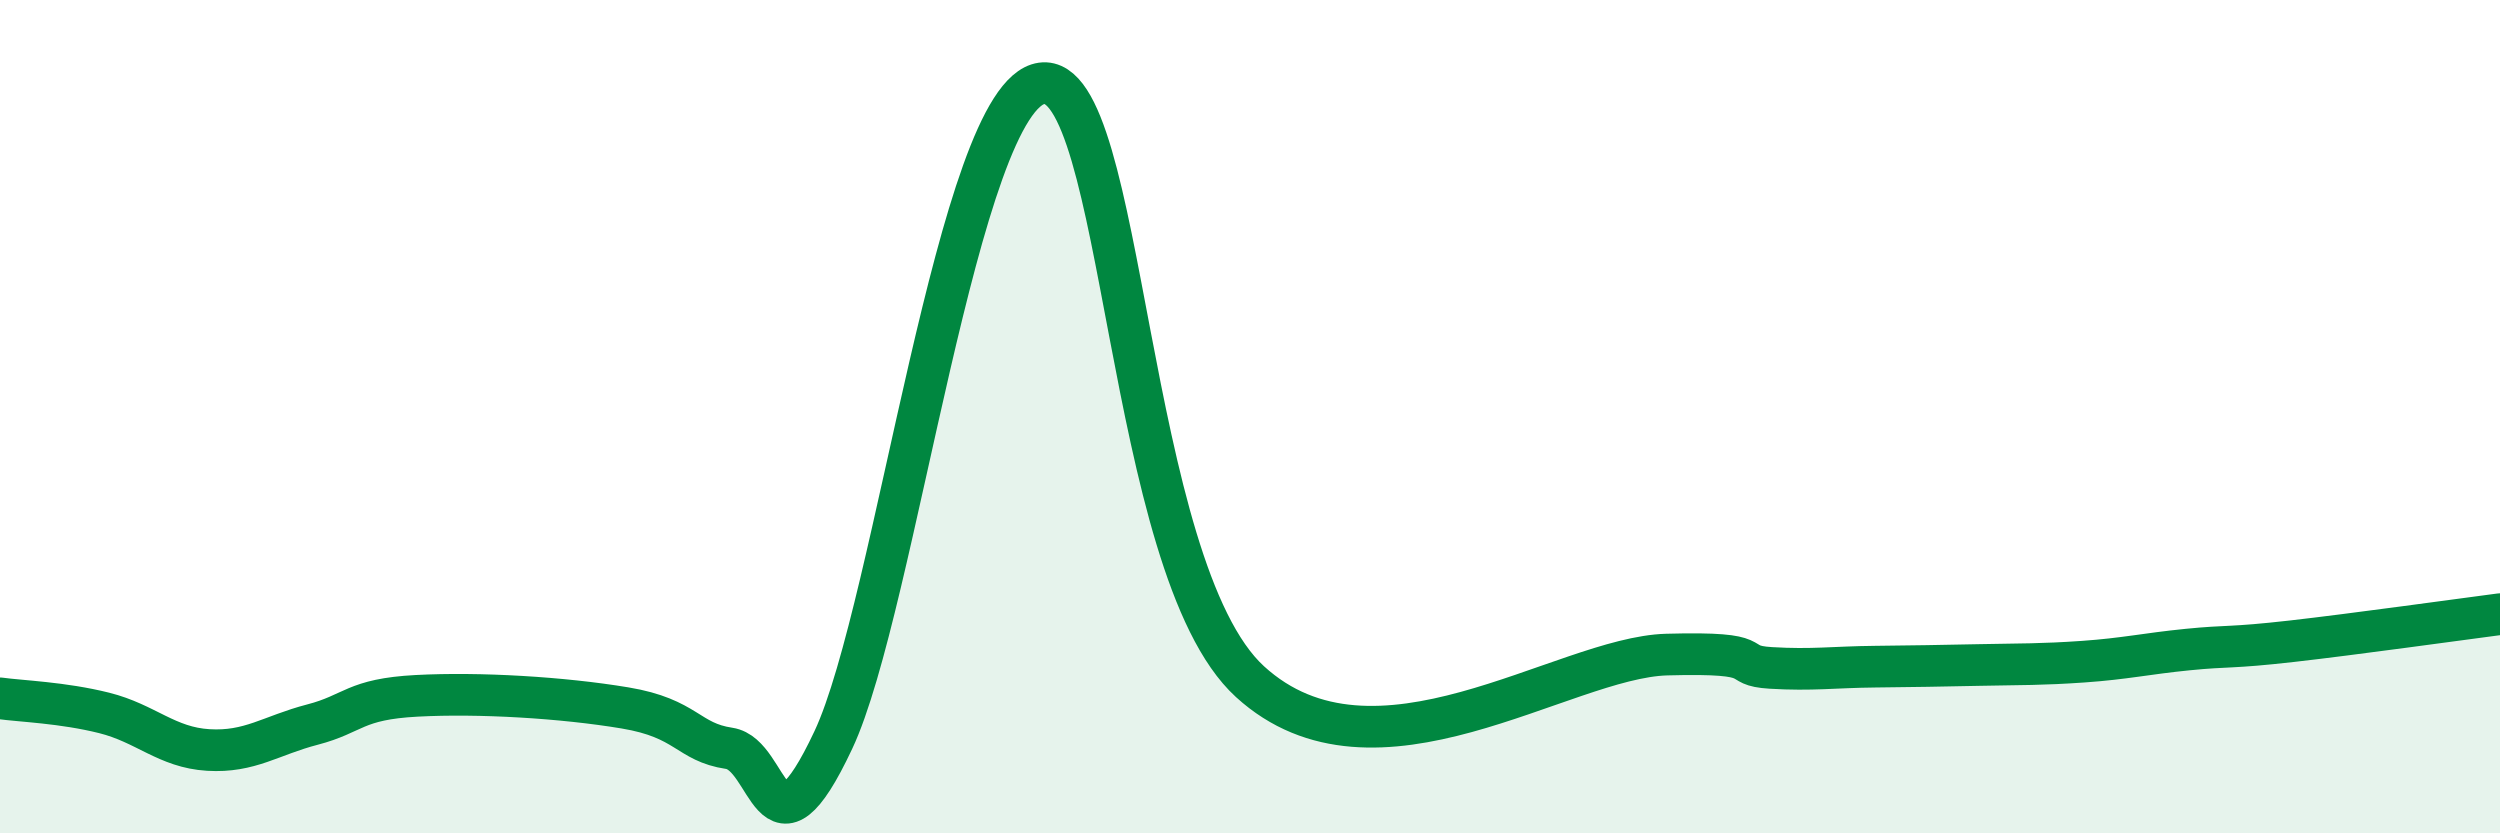 
    <svg width="60" height="20" viewBox="0 0 60 20" xmlns="http://www.w3.org/2000/svg">
      <path
        d="M 0,16.76 C 0.5,16.83 1.5,16.86 2.5,17.11 C 3.5,17.36 4,17.94 5,18 C 6,18.06 6.5,17.65 7.5,17.39 C 8.5,17.13 8.5,16.78 10,16.7 C 11.5,16.62 13.5,16.74 15,16.99 C 16.5,17.24 16.5,17.81 17.5,17.96 C 18.5,18.11 18.5,20.95 20,17.76 C 21.5,14.57 23,2.28 25,2 C 27,1.72 27,13.62 30,16.36 C 33,19.1 37.5,15.78 40,15.71 C 42.5,15.64 41.5,15.97 42.5,16.03 C 43.5,16.09 44,16.01 45,16 C 46,15.99 46.5,15.98 47.5,15.96 C 48.5,15.94 49,15.95 50,15.88 C 51,15.81 51.5,15.69 52.5,15.59 C 53.5,15.49 53.5,15.56 55,15.39 C 56.5,15.22 59,14.87 60,14.74L60 20L0 20Z"
        fill="#008740"
        opacity="0.1"
        stroke-linecap="round"
        stroke-linejoin="round"
      />
      <path
        d="M 0,16.76 C 0.5,16.83 1.5,16.86 2.5,17.11 C 3.5,17.36 4,17.94 5,18 C 6,18.06 6.5,17.65 7.5,17.39 C 8.5,17.13 8.5,16.78 10,16.7 C 11.5,16.62 13.5,16.74 15,16.99 C 16.5,17.24 16.5,17.81 17.5,17.96 C 18.5,18.11 18.5,20.95 20,17.76 C 21.5,14.57 23,2.28 25,2 C 27,1.72 27,13.62 30,16.36 C 33,19.1 37.5,15.78 40,15.71 C 42.5,15.64 41.5,15.97 42.5,16.03 C 43.5,16.09 44,16.01 45,16 C 46,15.99 46.5,15.98 47.5,15.96 C 48.5,15.94 49,15.95 50,15.88 C 51,15.81 51.5,15.69 52.5,15.59 C 53.5,15.49 53.5,15.56 55,15.39 C 56.5,15.22 59,14.87 60,14.74"
        stroke="#008740"
        stroke-width="1"
        fill="none"
        stroke-linecap="round"
        stroke-linejoin="round"
      />
    </svg>
  